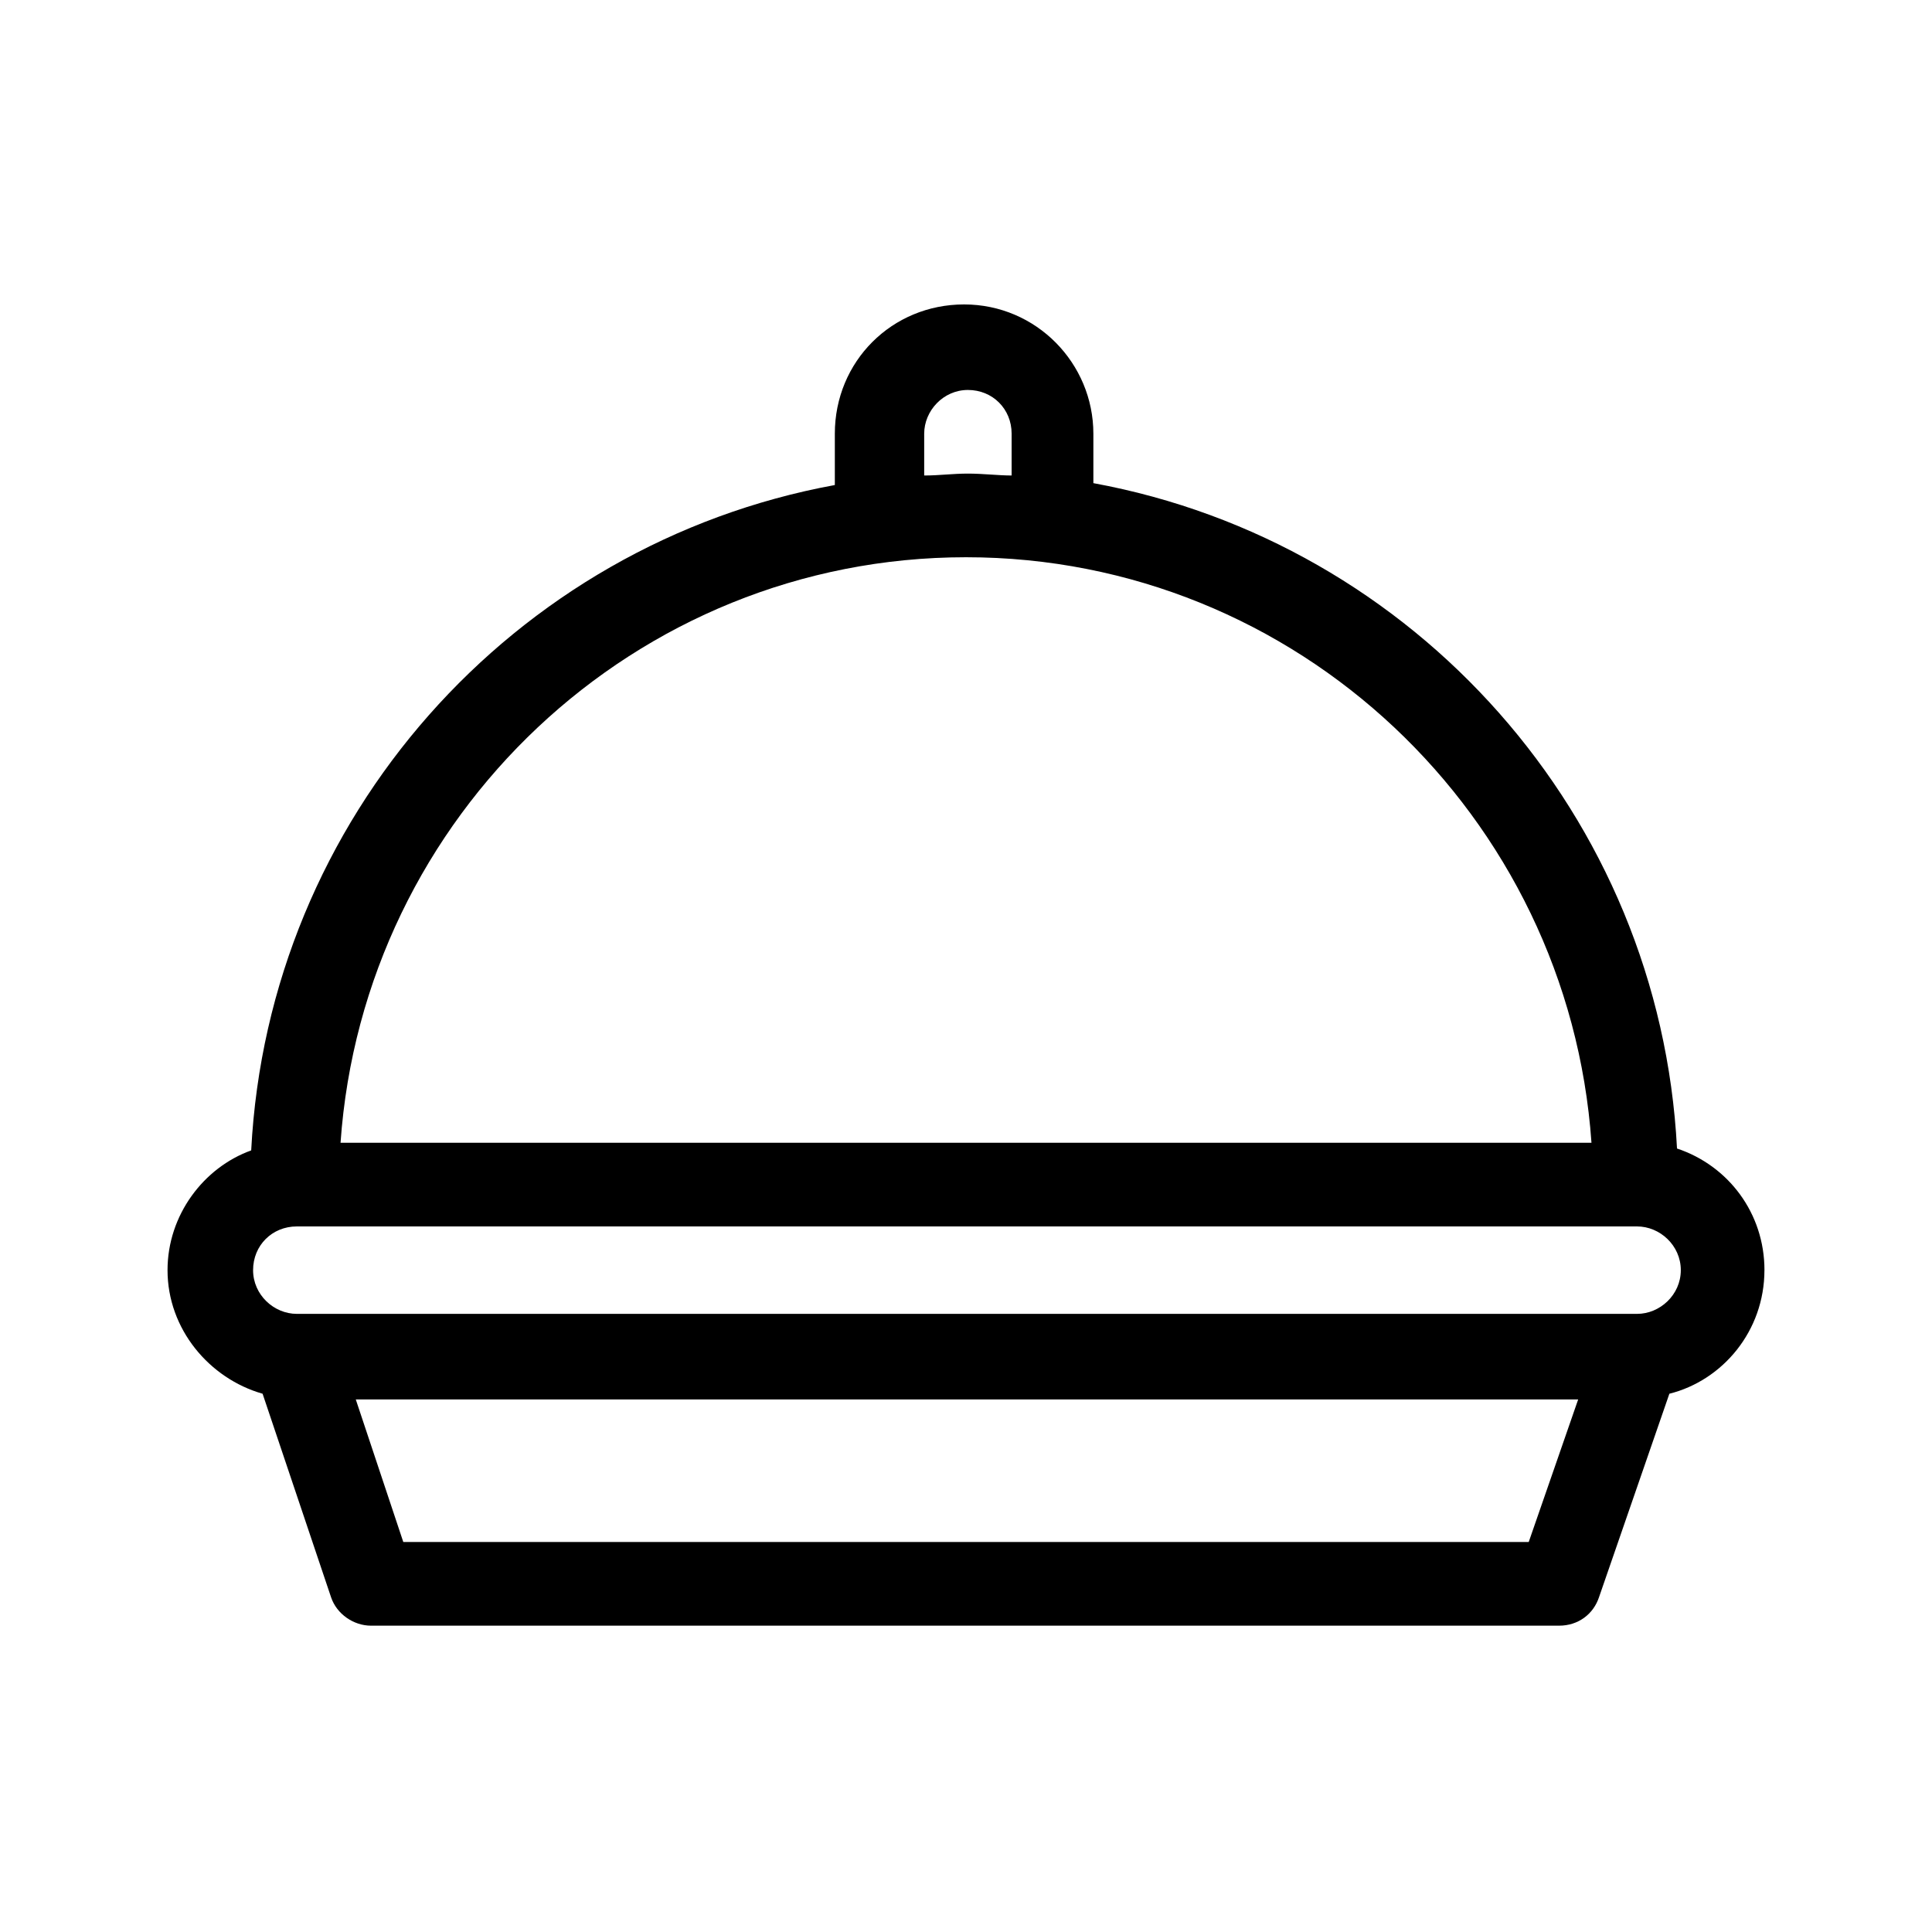 <?xml version="1.0" encoding="UTF-8"?>
<!-- Uploaded to: ICON Repo, www.svgrepo.com, Generator: ICON Repo Mixer Tools -->
<svg fill="#000000" width="800px" height="800px" version="1.1" viewBox="144 144 512 512" xmlns="http://www.w3.org/2000/svg">
 <path d="m611.6 480.61c0-15.113-9.574-27.711-23.176-32.242-4.535-88.168-69.527-160.71-154.67-176.33v-13.102c0-18.641-15.113-34.258-34.258-34.258-19.145 0-34.258 15.113-34.258 34.258v13.602c-85.145 15.617-150.14 88.168-154.67 176.33-12.598 4.535-22.172 17.129-22.172 31.742 0 15.617 11.082 28.719 25.191 32.746l18.137 53.906c1.512 4.535 6.047 7.559 10.578 7.559h314.88c5.039 0 9.07-3.023 10.578-7.559l18.641-53.906c14.109-3.527 25.191-16.625 25.191-32.746zm-222.68-221.68c0-6.047 5.039-11.586 11.586-11.586 6.551 0 11.586 5.039 11.586 11.586v11.082c-3.527 0-7.559-0.504-11.586-0.504-4.031 0-7.559 0.504-11.586 0.504zm11.086 32.746c87.664 0 159.71 68.52 165.75 155.17h-331.51c6.043-86.652 78.09-155.17 165.75-155.17zm149.12 260.97h-298.25l-12.594-37.785h323.95zm28.719-60.457h-355.19c-6.047 0-11.586-5.039-11.586-11.586 0-6.551 5.039-11.586 11.586-11.586h355.19c6.047 0 11.586 5.039 11.586 11.586s-5.539 11.586-11.586 11.586z"/>
</svg>